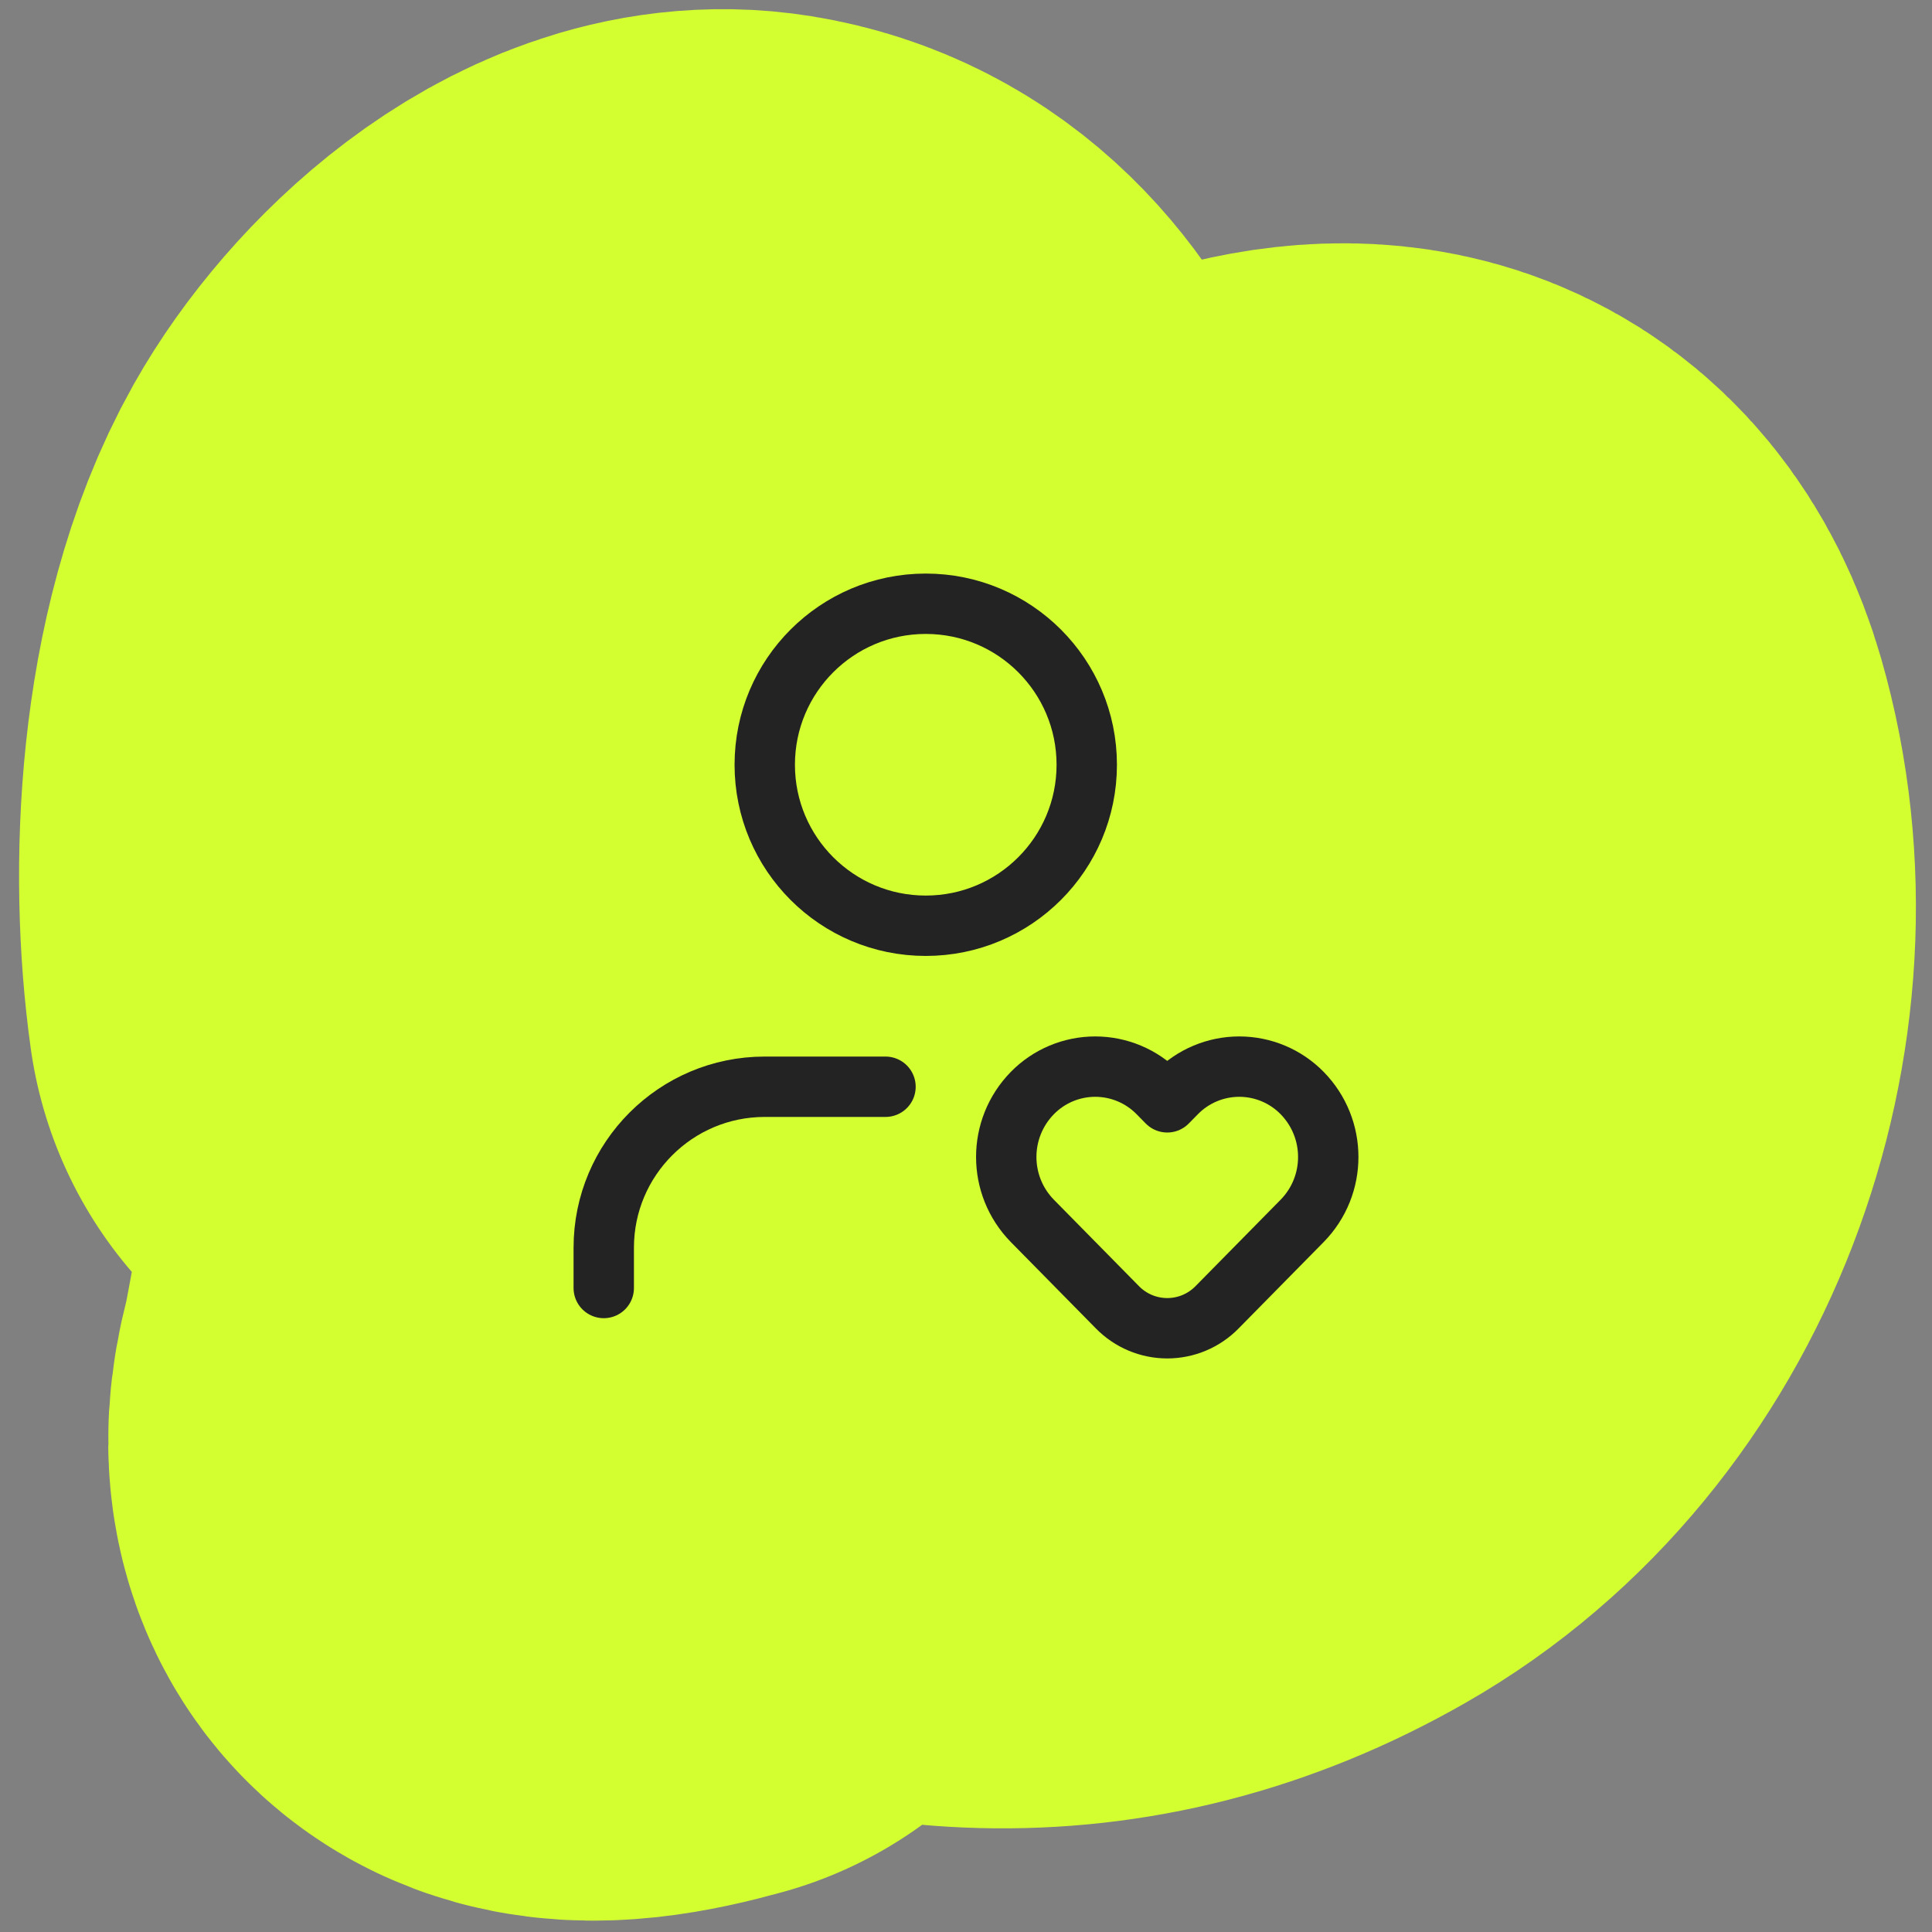 <?xml version="1.0" encoding="UTF-8"?> <svg xmlns="http://www.w3.org/2000/svg" width="48" height="48" viewBox="0 0 48 48" fill="none"><rect x="0" y="0" width="48" height="48" fill="#808080" stroke="none"/><g clip-path="url(#clip0_64_1950)"><path d="M11.442 24.562C11.033 21.646 11.223 17.494 12.718 14.835C13.726 13.043 16.158 10.678 18.445 11.047C21.907 11.604 22.62 16.034 22.756 18.942C22.863 21.219 22.171 23.425 22.368 25.677C22.396 25.988 22.648 25.119 22.781 24.837C23.637 23.029 25.071 21.506 26.552 20.194C28.855 18.154 34.905 14.233 36.376 19.34C37.832 24.396 35.609 30.349 31.056 32.949C26.754 35.406 22.425 35.019 18.234 32.895C17.914 32.732 15.058 31.002 14.635 31.482C13.975 32.23 13.855 33.974 13.603 34.922C12.999 37.2 14.523 37.186 16.57 36.617" stroke="#D3FF30" stroke-width="21.562" stroke-linecap="round"></path><path fill-rule="evenodd" clip-rule="evenodd" d="M29.226 27.157L29 27.387L28.774 27.157C28.362 26.737 27.799 26.5 27.211 26.5C26.622 26.5 26.059 26.737 25.648 27.157V27.157C24.784 28.04 24.784 29.45 25.648 30.332L27.763 32.48C28.088 32.812 28.534 33 29 33C29.466 33 29.912 32.812 30.237 32.48L32.352 30.332C33.216 29.45 33.216 28.04 32.352 27.157V27.157C31.941 26.737 31.378 26.5 30.789 26.5C30.201 26.5 29.637 26.737 29.226 27.157Z" stroke="#232323" stroke-width="1.5" stroke-linecap="round" stroke-linejoin="round"></path><path d="M22 27H19C16.791 27 15 28.791 15 31V32" stroke="#232323" stroke-width="1.5" stroke-linecap="round" stroke-linejoin="round"></path><circle cx="23" cy="19" r="4" stroke="#232323" stroke-width="1.5" stroke-linecap="round" stroke-linejoin="round"></circle></g><defs><clipPath id="clip0_64_1950"><rect width="48" height="48" fill="white"></rect></clipPath></defs></svg> 